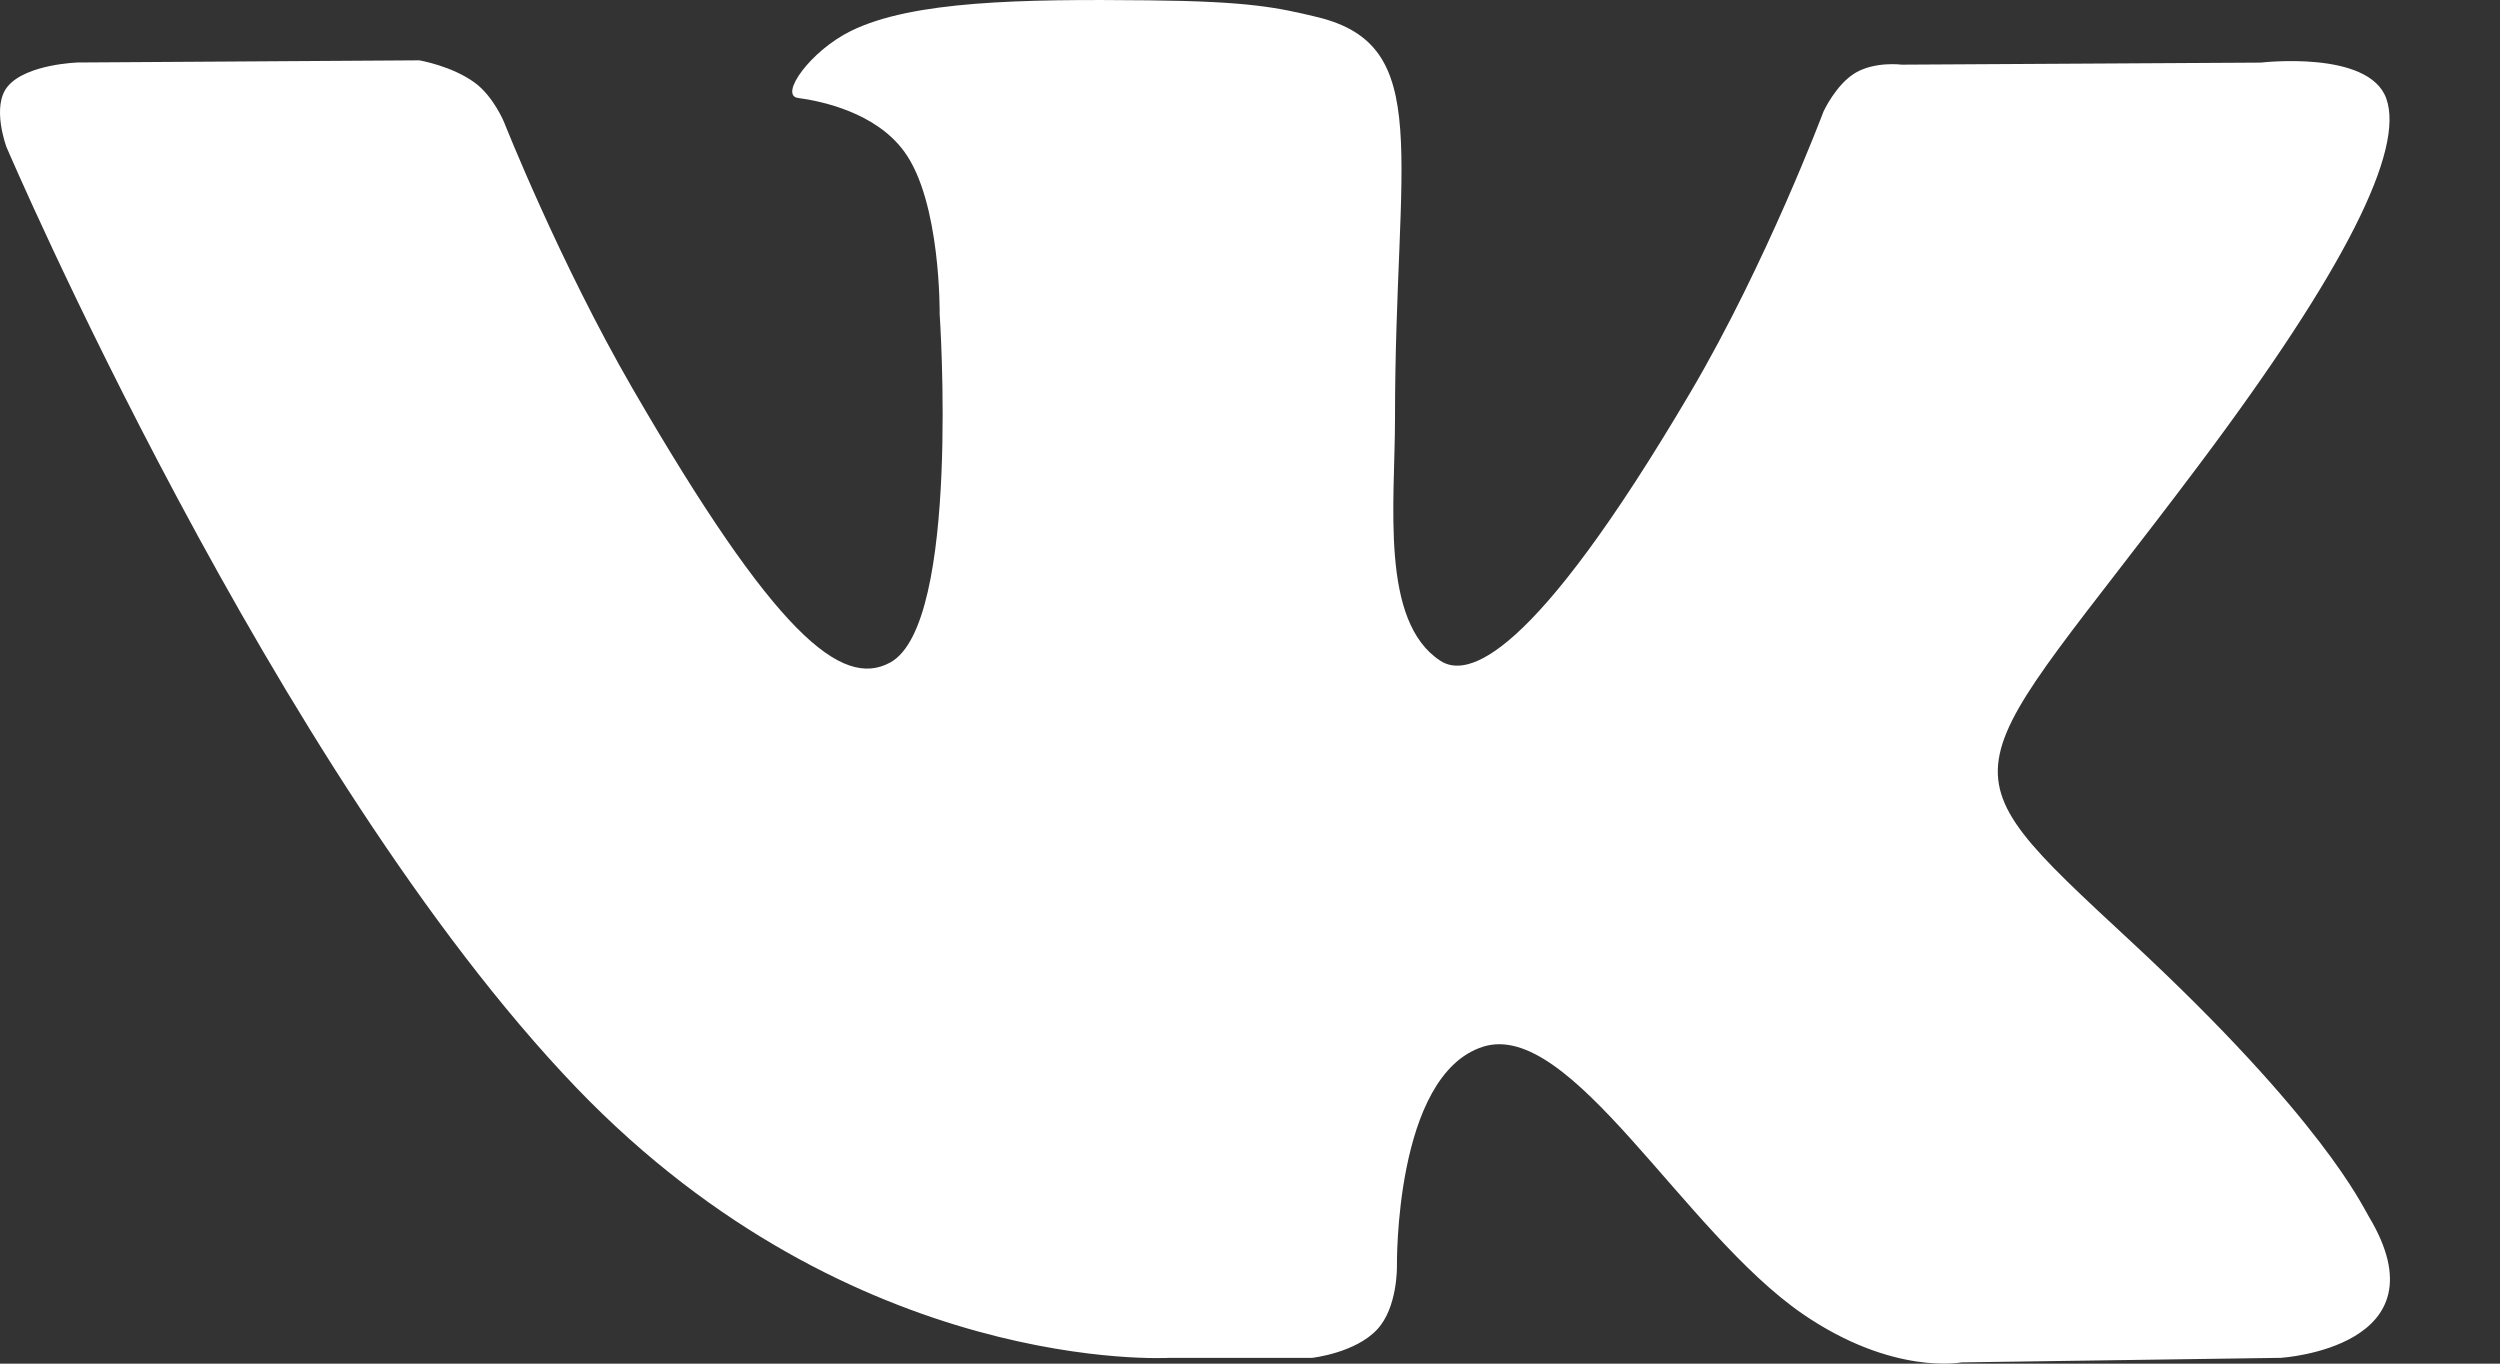 <?xml version="1.0" encoding="UTF-8"?> <svg xmlns="http://www.w3.org/2000/svg" width="22" height="12" viewBox="0 0 22 12" fill="none"><rect x="0" y="0" width="22" height="12" fill="#333333" stroke="none"/> <path d="M20.844 10.703C20.787 10.609 20.438 9.849 18.755 8.287C16.994 6.652 17.23 6.917 19.352 4.09C20.644 2.368 21.161 1.316 20.999 0.866C20.845 0.438 19.895 0.551 19.895 0.551L16.735 0.569C16.735 0.569 16.501 0.538 16.326 0.642C16.156 0.744 16.047 0.981 16.047 0.981C16.047 0.981 15.546 2.314 14.879 3.447C13.471 5.838 12.907 5.964 12.677 5.816C12.142 5.47 12.276 4.425 12.276 3.683C12.276 1.366 12.627 0.4 11.591 0.15C11.246 0.067 10.994 0.012 10.114 0.003C8.987 -0.009 8.031 0.007 7.491 0.271C7.13 0.447 6.853 0.84 7.023 0.862C7.232 0.89 7.705 0.99 7.956 1.332C8.281 1.772 8.269 2.763 8.269 2.763C8.269 2.763 8.456 5.491 7.834 5.83C7.407 6.063 6.822 5.588 5.566 3.418C4.923 2.307 4.437 1.078 4.437 1.078C4.437 1.078 4.344 0.849 4.177 0.727C3.974 0.579 3.69 0.531 3.69 0.531L0.685 0.55C0.685 0.55 0.234 0.563 0.069 0.759C-0.079 0.933 0.057 1.294 0.057 1.294C0.057 1.294 2.41 6.798 5.073 9.573C7.517 12.116 10.291 11.949 10.291 11.949H11.547C11.547 11.949 11.927 11.907 12.12 11.698C12.299 11.506 12.293 11.146 12.293 11.146C12.293 11.146 12.268 9.46 13.051 9.211C13.823 8.967 14.814 10.841 15.864 11.563C16.658 12.108 17.262 11.989 17.262 11.989L20.071 11.949C20.071 11.949 21.541 11.859 20.844 10.703Z" fill="white"></path> </svg> 